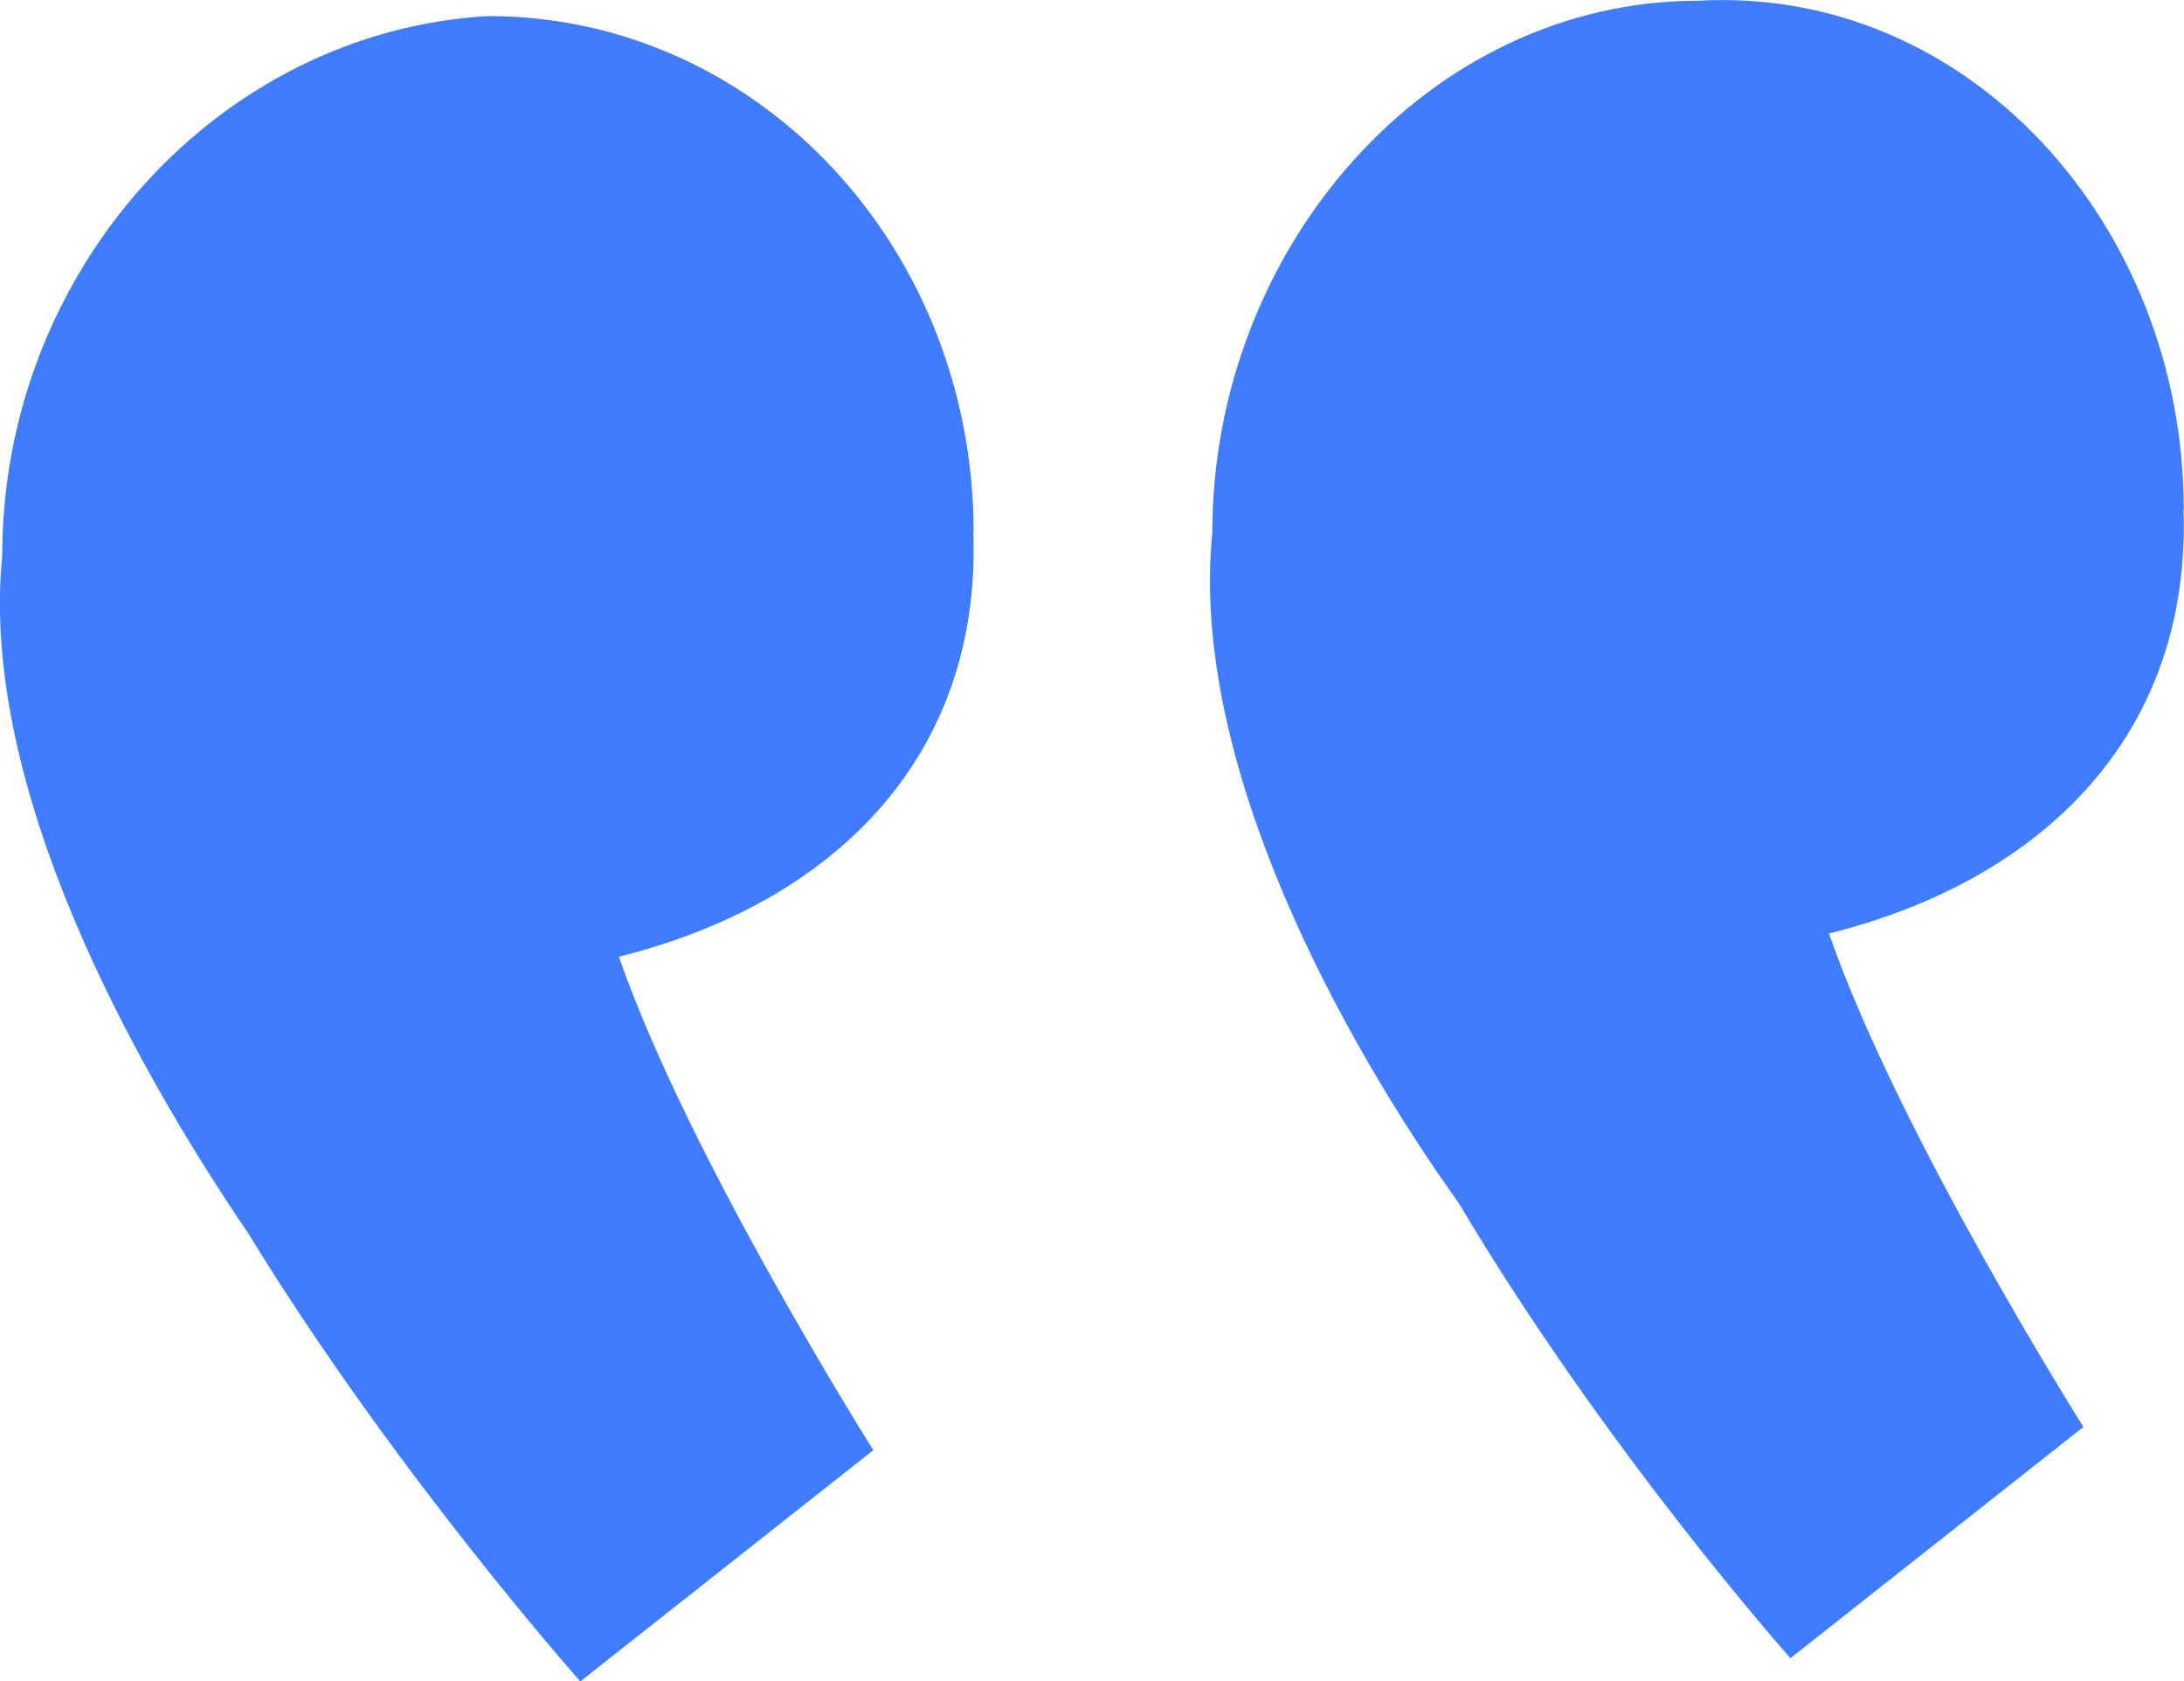 <?xml version="1.0" encoding="UTF-8"?>
<svg id="_レイヤー_2" data-name="レイヤー 2" xmlns="http://www.w3.org/2000/svg" viewBox="0 0 88.4 68.04">
  <defs>
    <style>
      .cls-1 {
        fill: #3f7cff;
        stroke-width: 0px;
      }
    </style>
  </defs>
  <g id="_文字" data-name="文字">
    <path class="cls-1" d="m39.4,21.56c.31,9.05-5.62,14.98-14.35,17.16,2.81,8.11,10.3,19.97,10.3,19.97l-11.86,9.36s-7.49-8.42-13.42-18.1C5.4,43.08-.84,31.85.09,22.49c0-11.54,8.74-21.21,19.66-21.84,10.92,0,19.66,9.36,19.66,20.9Zm48.98-.94c.31,9.05-5.62,14.98-14.35,17.16,2.81,8.11,10.3,19.97,10.3,19.97l-11.86,9.36s-7.49-8.42-13.42-18.41c-4.68-6.55-10.92-17.78-9.98-27.14,0-11.54,8.74-21.53,19.66-21.53,10.92-.62,19.66,9.05,19.66,20.59Z"/>
  </g>
</svg>